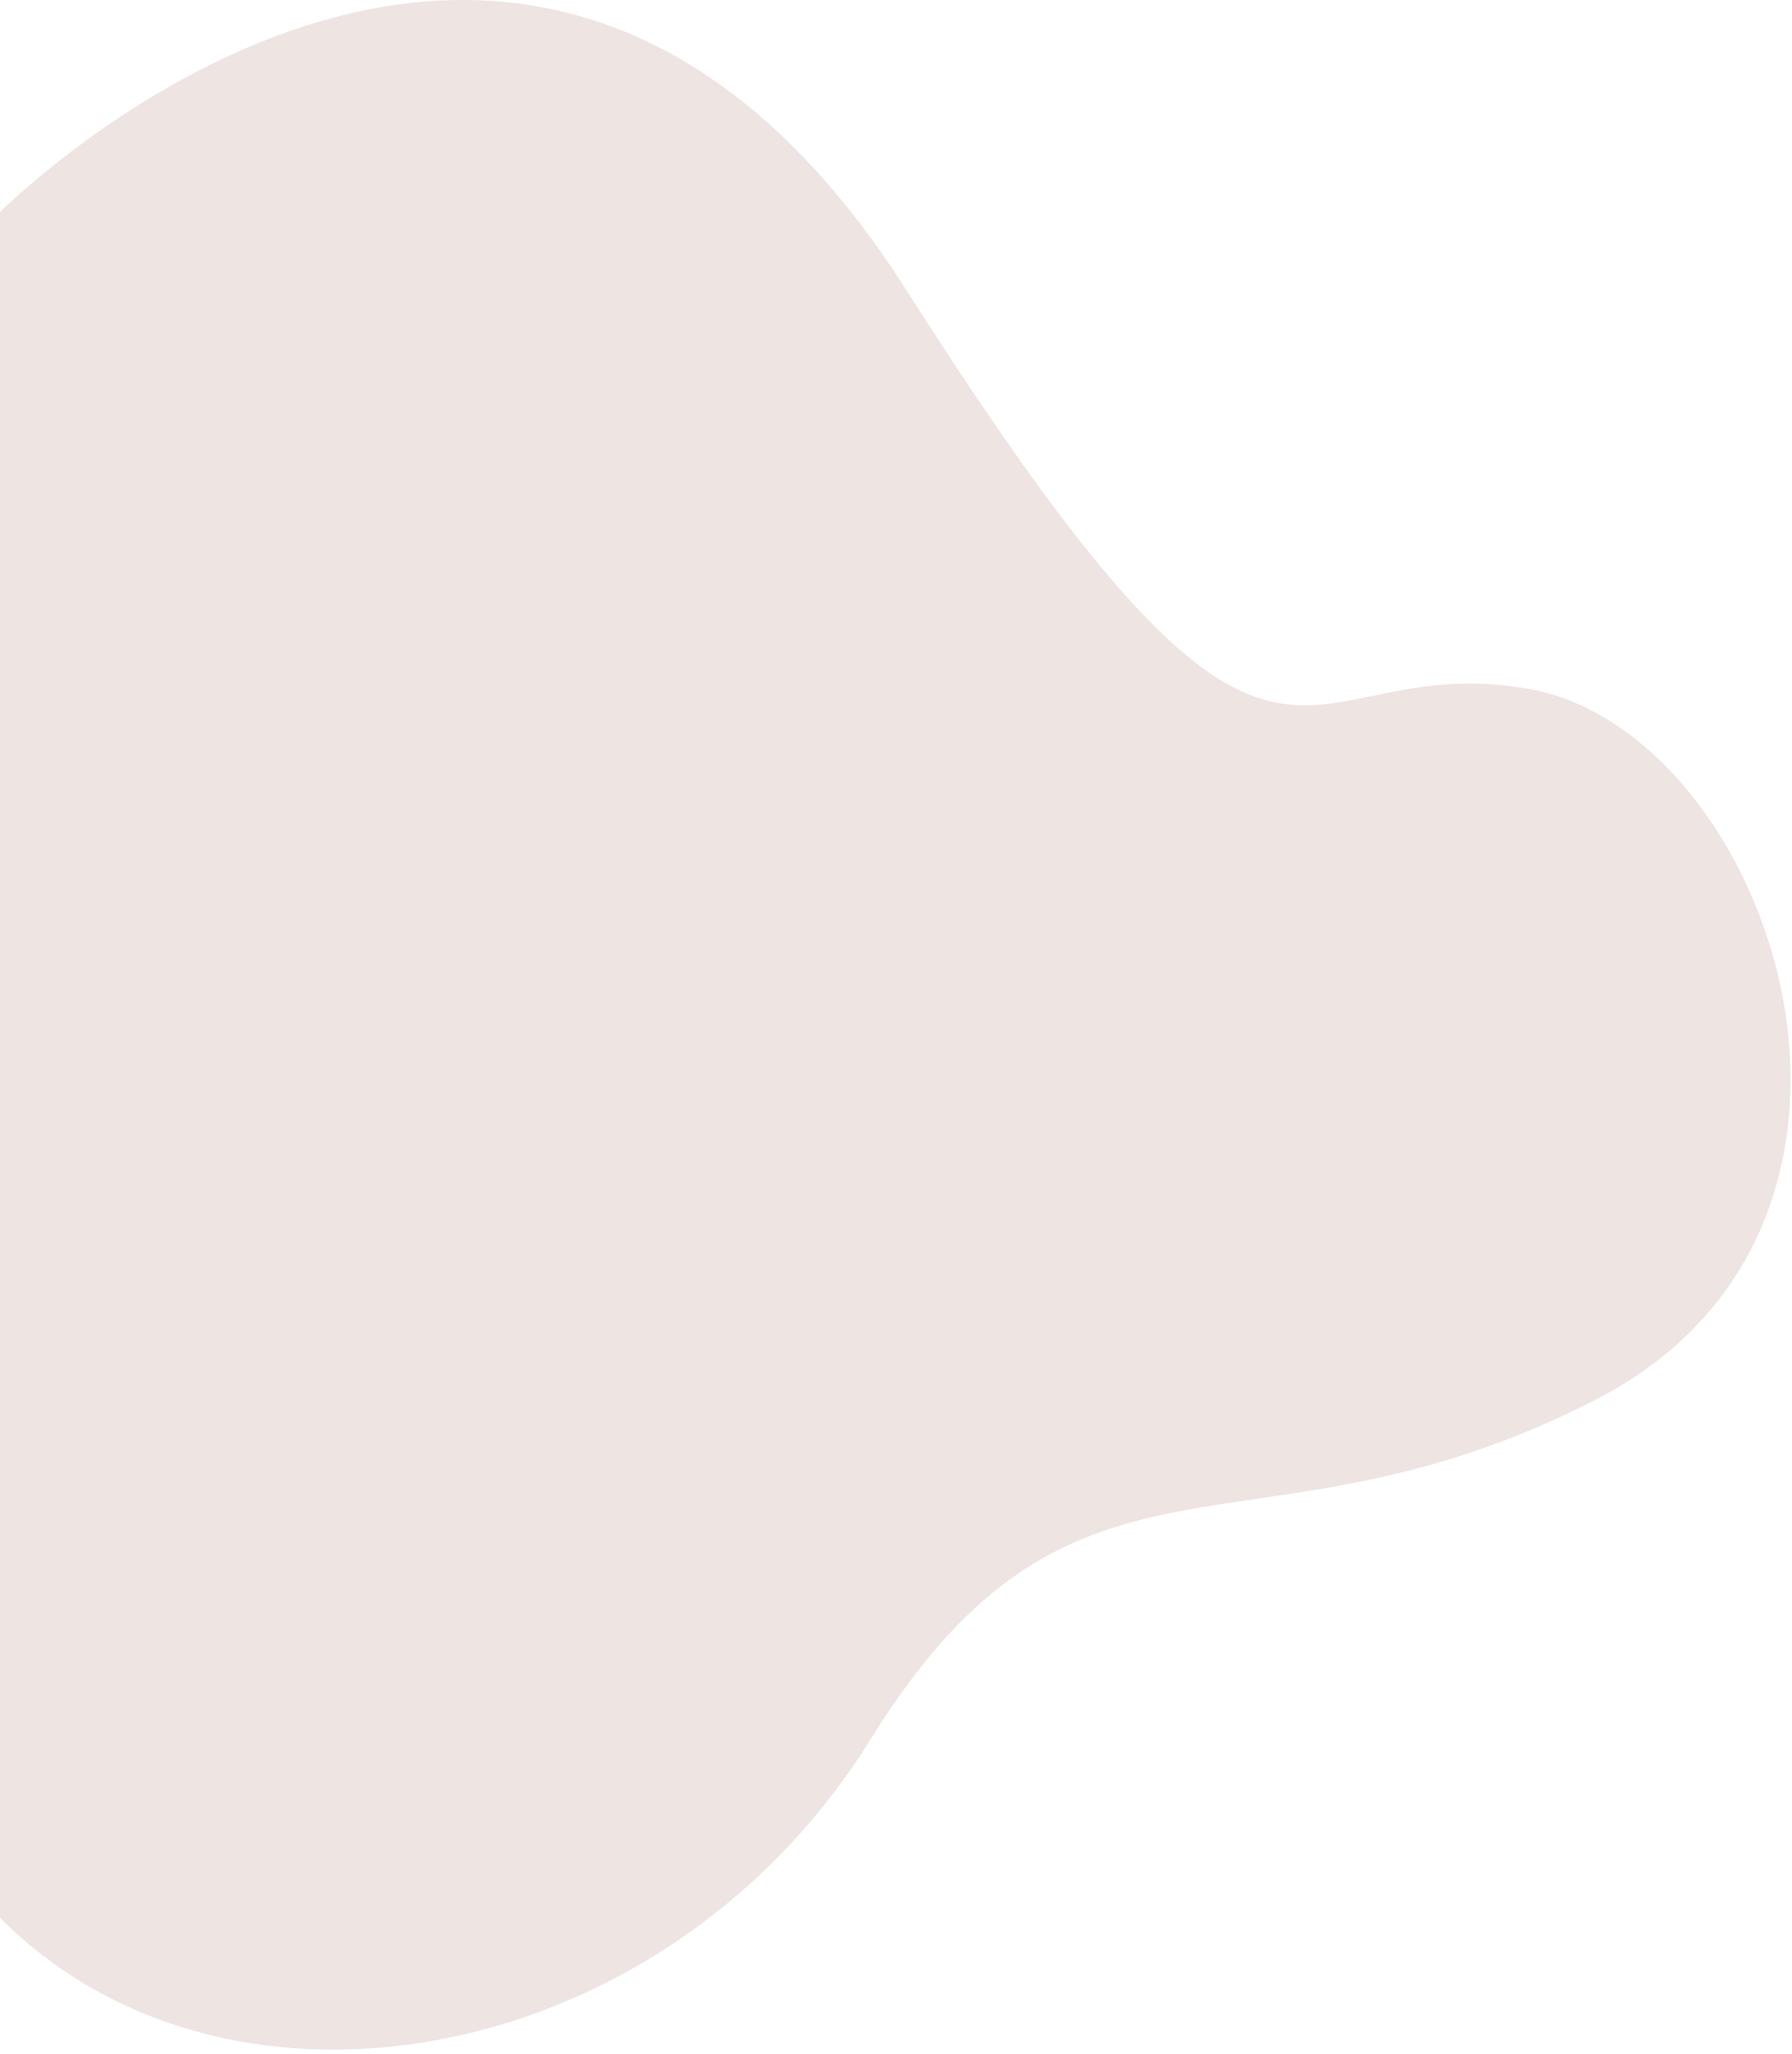<svg xmlns="http://www.w3.org/2000/svg" width="411" height="471" viewBox="0 0 411 471" fill="none"><path d="M2.83907e-05 48.658C2.83907e-05 48.658 119.766 -72.03 208.021 66.739C296.276 205.508 294.284 148.434 350.203 157.888C406.122 167.342 444.87 280.24 366.175 320.843C287.48 361.447 247.024 322.497 199.775 398.67C152.526 474.843 52.199 492.394 0.011 439.761L2.83907e-05 48.658Z" fill="#EEE4E1"></path></svg>